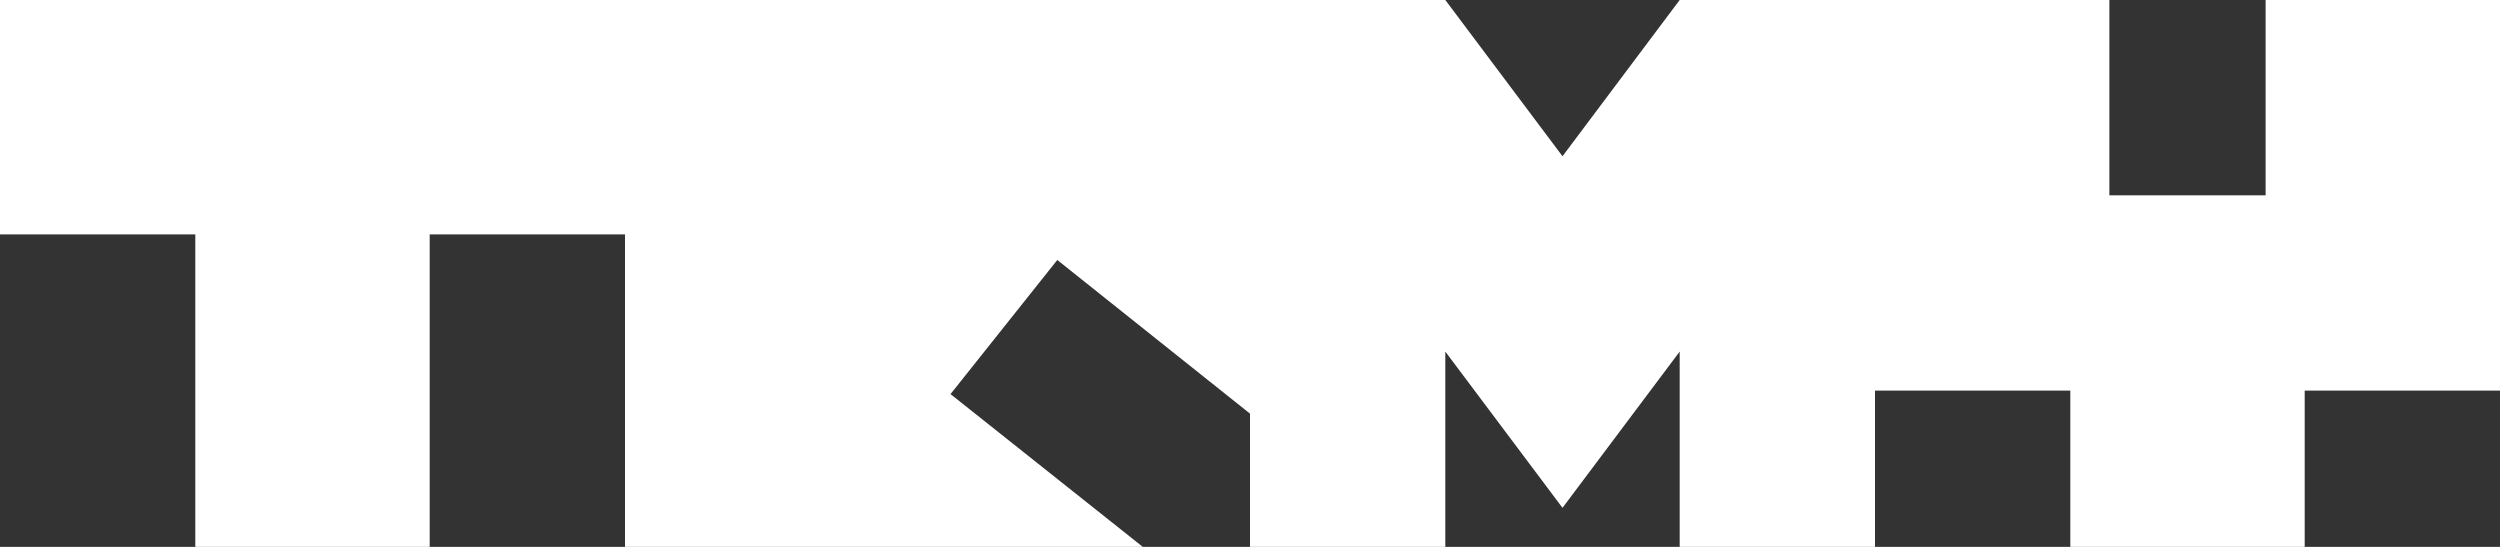 <svg xmlns="http://www.w3.org/2000/svg" xmlns:xlink="http://www.w3.org/1999/xlink" version="1.1" id="Ebene_1" x="0px" y="0px" viewBox="0 0 576 126" style="enable-background:new 0 0 576 126;" xml:space="preserve">
<rect x="0" y="0" width="576" height="126" fill="#333333" stroke="none"/>
<style type="text/css">
	.st0{fill:#FFFFFF;}
</style>
<polygon class="st0" points="522,0 522,45 486,45 486,0 432,0 387,0 360,36 333,0 288,0 144,0 0,0 0,54 45,54 45,126 99,126 99,54   144,54 144,126 263.3,126 219,90.8 243.6,59.9 288,95.3 288,126 333,126 333,81 360,117 387,81 387,126 432,126 432,90 477,90   477,126 531,126 531,90 576,90 576,0 "/>
</svg>